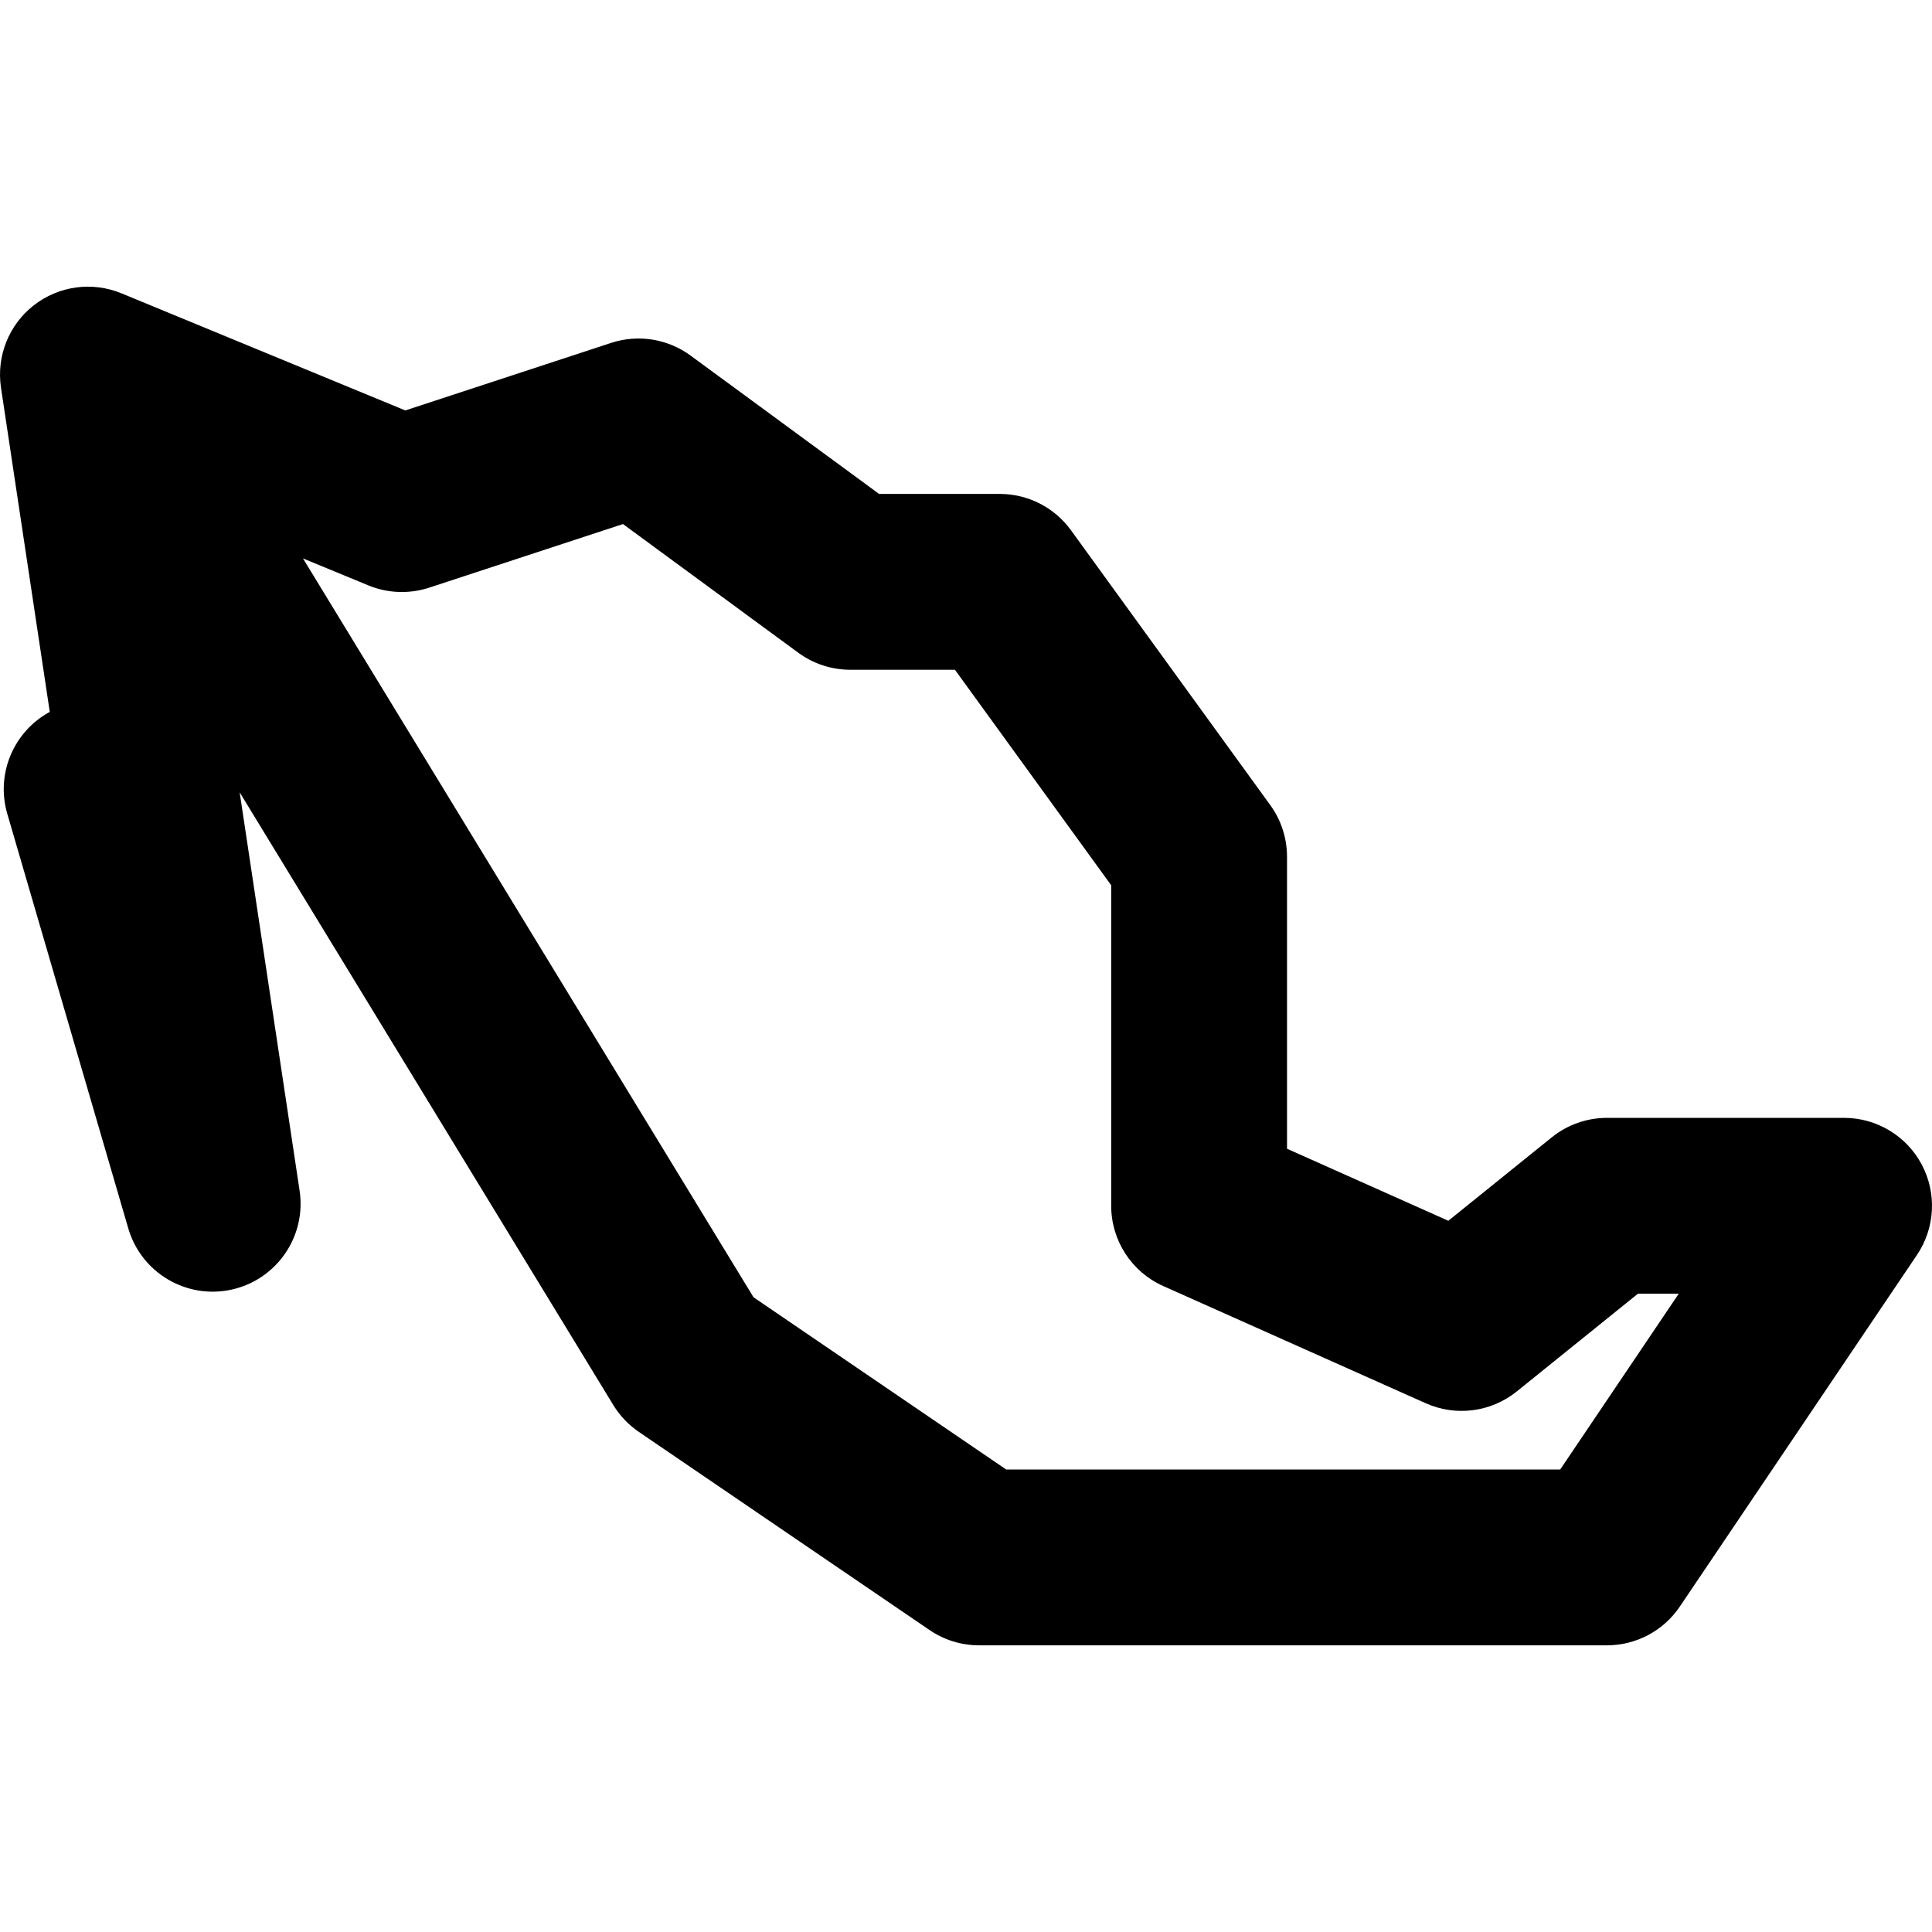 <?xml version="1.0" encoding="iso-8859-1"?>
<!-- Uploaded to: SVG Repo, www.svgrepo.com, Generator: SVG Repo Mixer Tools -->
<svg fill="#000000" height="800px" width="800px" version="1.1" id="Layer_1" xmlns="http://www.w3.org/2000/svg" xmlns:xlink="http://www.w3.org/1999/xlink" 
	 viewBox="0 0 512 512" xml:space="preserve">
<g>
	<g>
		<path d="M509.273,308.605c-4.044-7.604-11.956-12.358-20.57-12.358h-62.848c-5.323,0-10.484,1.823-14.626,5.164l-27.408,22.107
			l-42.747-19.087v-77.39c0-4.913-1.553-9.699-4.436-13.677l-52.822-72.847c-4.383-6.043-11.395-9.62-18.861-9.62H232.97
			l-49.969-36.673c-6.063-4.45-13.904-5.698-21.05-3.353l-54.539,17.9L32.183,77.734c-7.761-3.203-16.64-1.98-23.25,3.196
			c-6.609,5.175-9.921,13.506-8.673,21.806l12.928,85.92C3.74,193.767-1.2,204.936,1.931,215.667l32.063,109.866
			c3.436,11.768,15.404,18.86,27.373,16.226c11.972-2.634,19.854-14.096,18.03-26.217L63.511,209.967l99.016,162.376
			c1.724,2.827,4.032,5.256,6.769,7.121l77.05,52.518c3.867,2.636,8.44,4.046,13.121,4.046h166.389
			c7.745,0,14.985-3.849,19.315-10.271l62.848-93.188C512.834,325.428,513.317,316.211,509.273,308.605z M413.468,389.435H266.654
			l-66.96-45.642L80.291,147.986l17.314,7.144c5.139,2.122,10.869,2.331,16.15,0.6l51.336-16.85l46.459,34.098
			c3.998,2.934,8.826,4.515,13.784,4.515h27.733l41.41,57.109v84.943c0,9.193,5.405,17.526,13.798,21.272l69.57,31.063
			c7.996,3.569,17.313,2.359,24.125-3.14l32.108-25.899h10.811L413.468,389.435z"/>
	</g>
</g>
</svg>